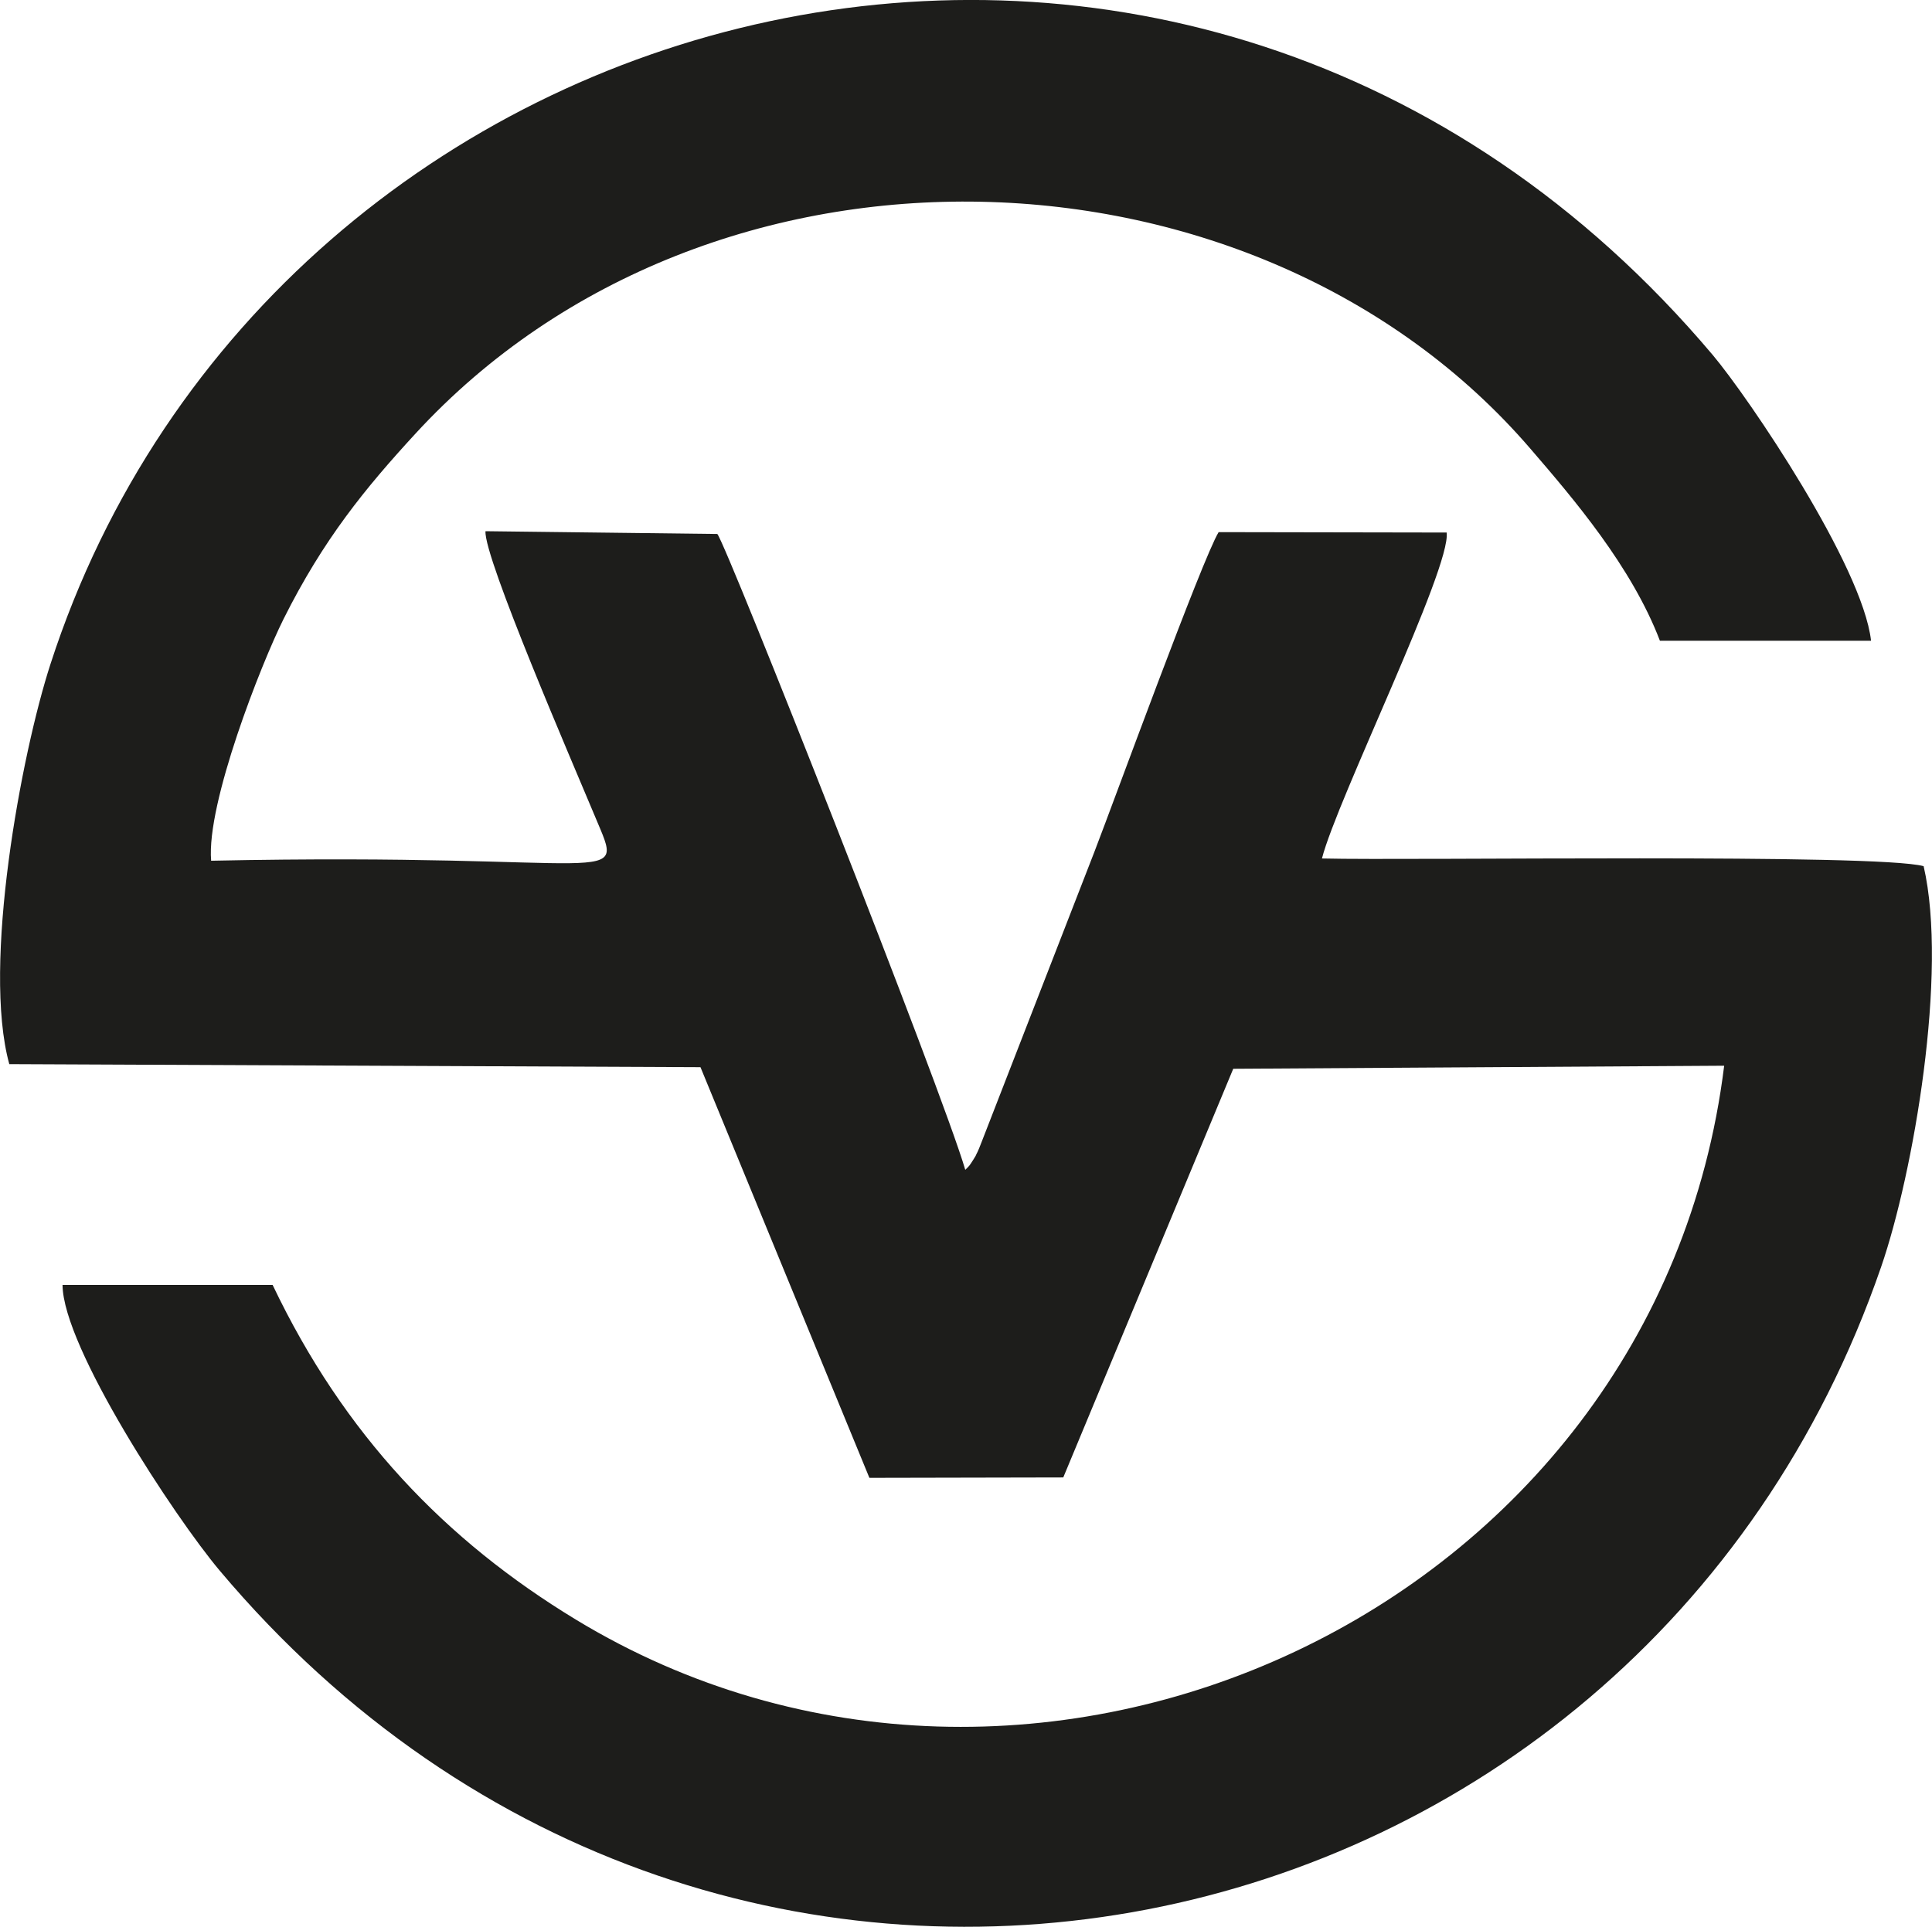 <?xml version="1.0" encoding="UTF-8"?>
<svg id="katman_1" data-name="katman 1" xmlns="http://www.w3.org/2000/svg" viewBox="0 0 145.49 145.13">
  <defs>
    <style>
      .cls-1 {
        fill: #1d1d1b;
        fill-rule: evenodd;
      }
    </style>
  </defs>
  <path class="cls-1" d="m.7,80.15l52.05.23,12.72,30.93,14.6-.03,12.8-30.78,36.97-.23c-5.11,41.29-52.26,62.49-86.47,41.72-9.85-5.98-17.47-13.95-22.84-25.21H4.71c.02,4.68,8.45,17.49,11.82,21.5,37.95,45.11,106.71,30.6,125.13-22.86,2.43-7.04,5.05-22.18,3.2-30.18-3.54-.97-38.38-.41-45.31-.58,1.13-4.43,9.75-21.91,9.39-24.55l-17.17-.03c-1.23,2.01-7.88,20.26-9.36,24.09l-8.2,21.1c-.15.37-.49,1.29-.6,1.5-.05.09-.1.2-.14.29-.05.09-.11.19-.17.28-.33.52-.29.45-.61.77-1.75-5.99-17.96-47.04-18.67-47.89l-17.46-.21c-.14,1.97,6.62,17.58,8.27,21.54,2.3,5.52,2.16,2.63-28.93,3.28-.37-4.33,3.78-14.85,5.45-18.2,3.01-6.02,6.17-9.87,9.91-13.94,22.26-24.25,63.45-22.77,83.99,1.11,3.24,3.76,7.62,8.88,9.75,14.46h15.9c-.64-5.64-9.21-18.3-11.92-21.52C89.79-19.71,20.52-1.61,3.8,50.02c-2.2,6.78-5.16,22.67-3.1,30.13"/>
</svg>